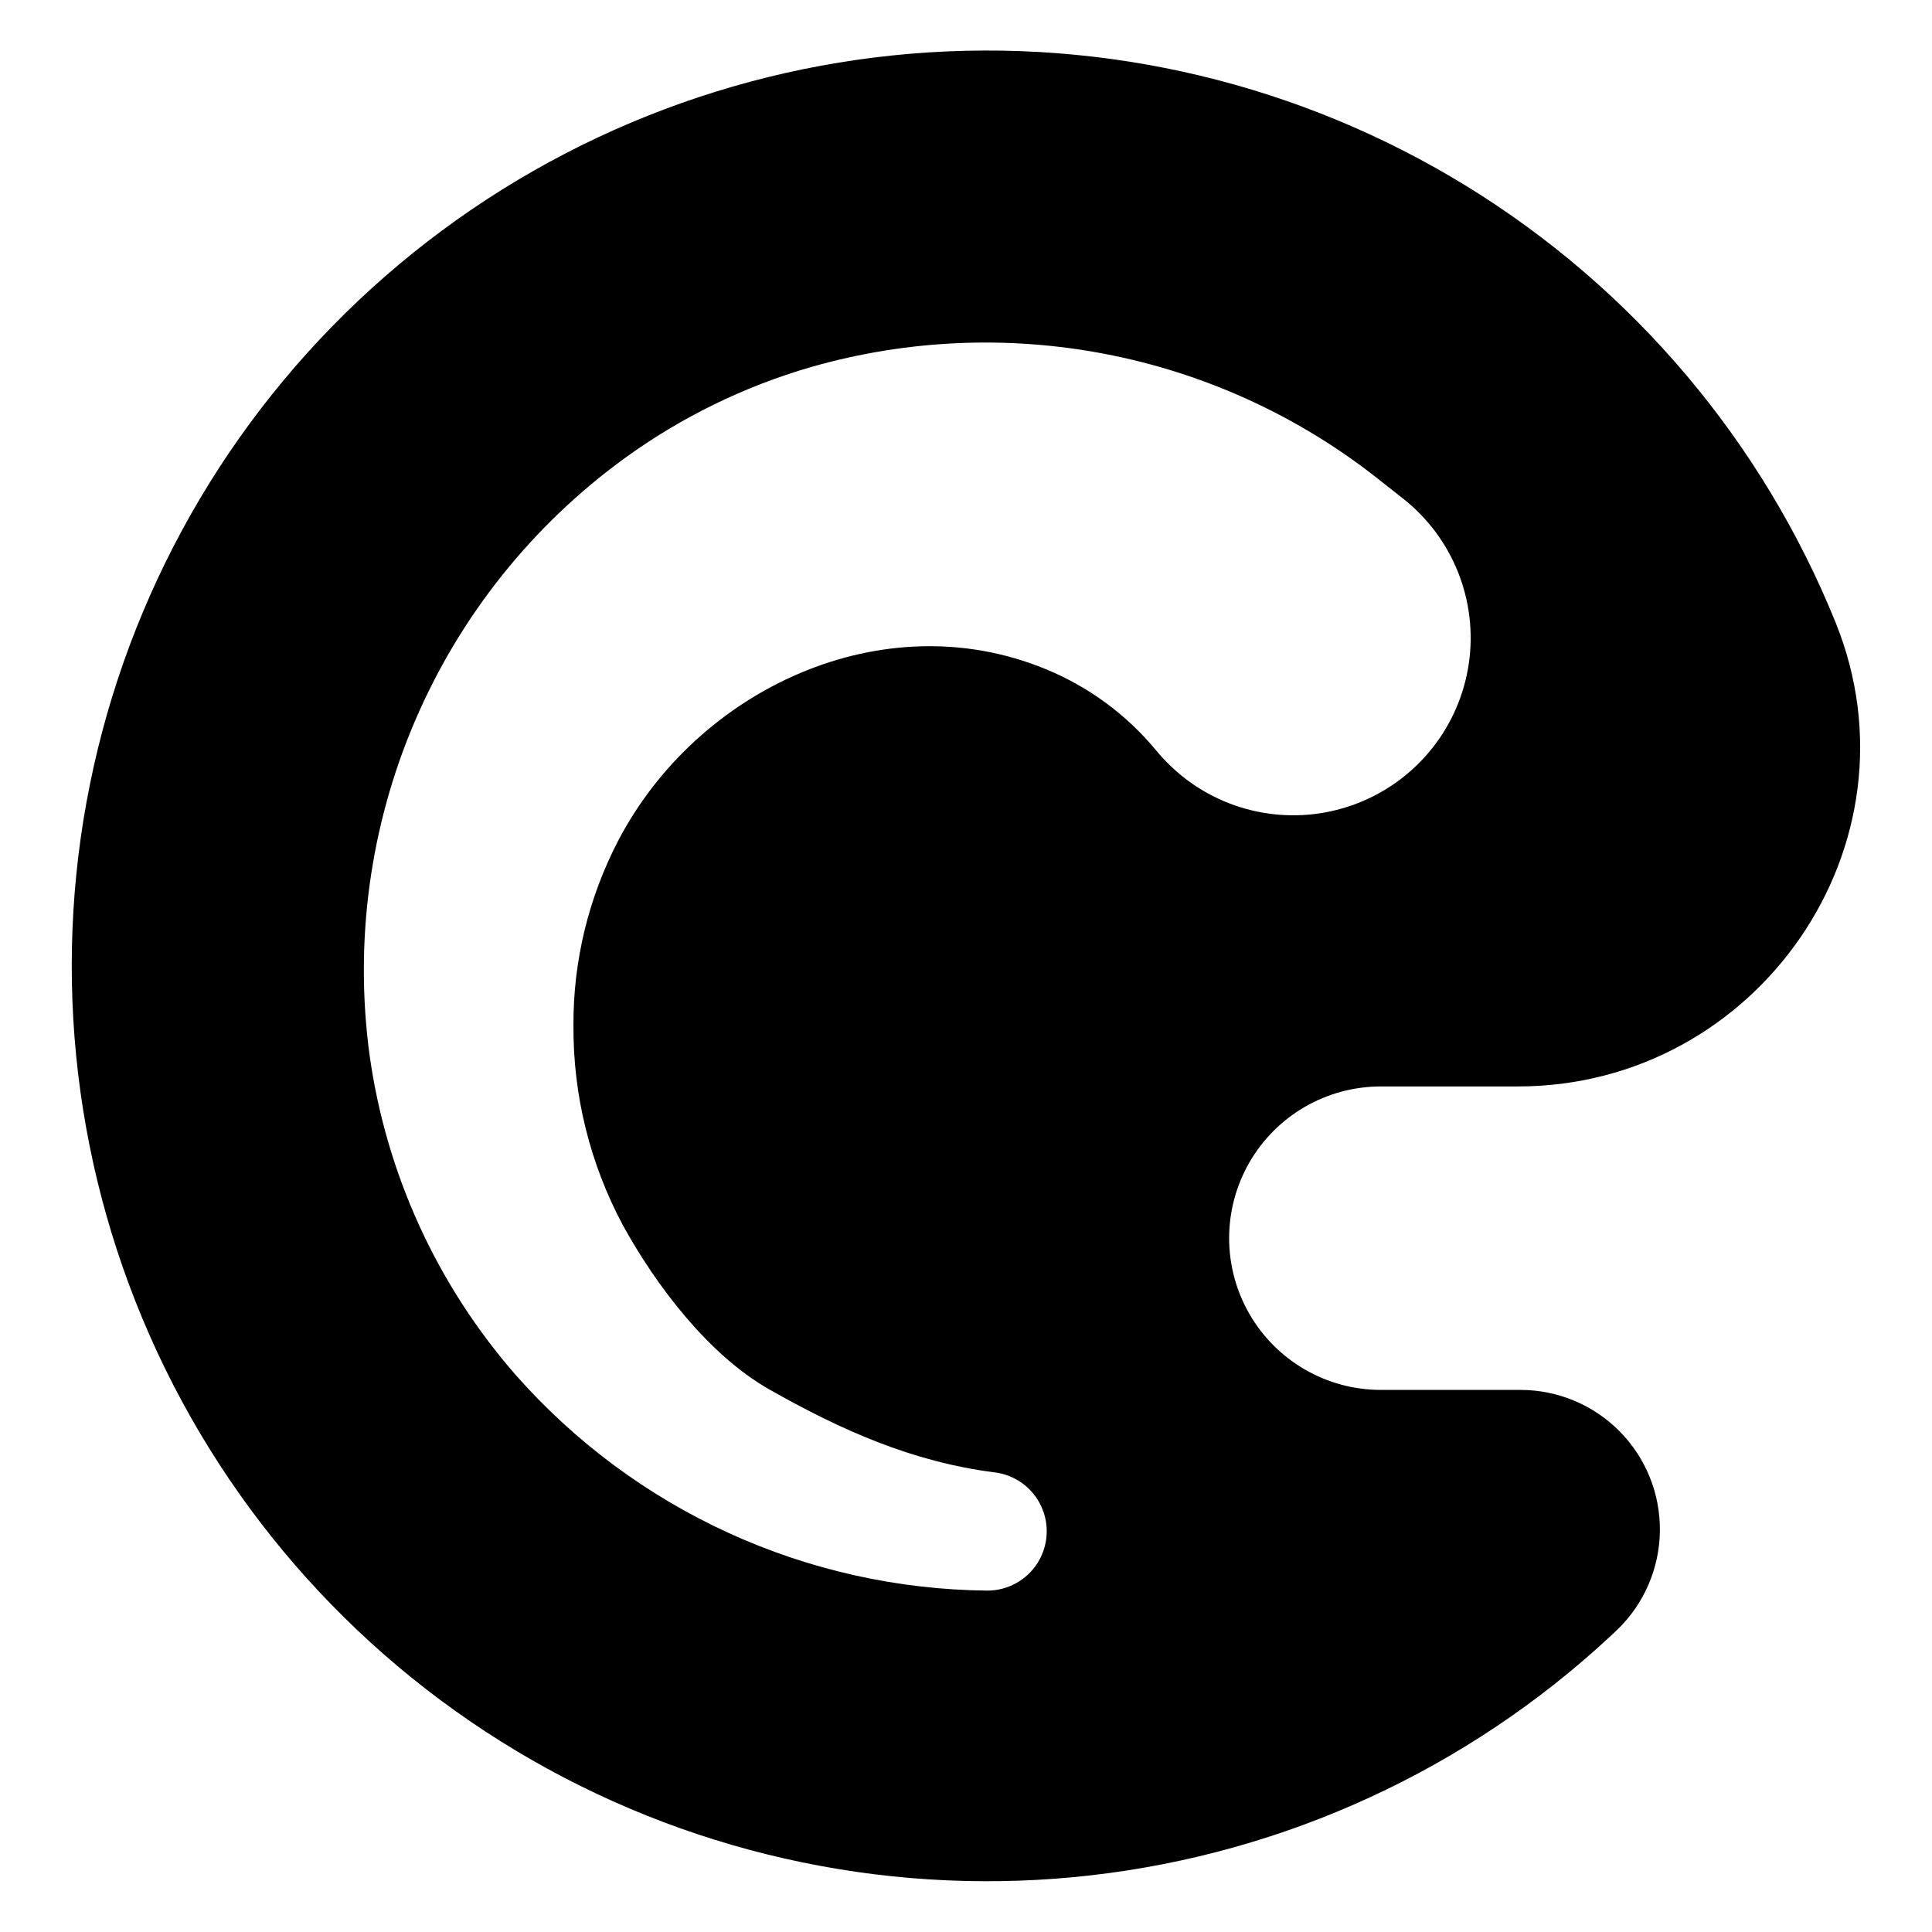 <?xml version="1.0" encoding="UTF-8"?>
<!-- Uploaded to: ICON Repo, www.svgrepo.com, Generator: ICON Repo Mixer Tools -->
<svg fill="#000000" width="800px" height="800px" version="1.1" viewBox="144 144 512 512" xmlns="http://www.w3.org/2000/svg">
 <path d="m509.95 431.92h36.305c63.457 0 107.97-64.066 84.215-122.91-19.402-47.973-53.637-88.484-97.703-115.61-44.066-27.129-95.652-39.453-147.22-35.18-51.57 4.277-100.42 24.934-139.42 58.953-38.996 34.016-66.09 79.613-77.328 130.12-11.234 50.512-6.023 103.3 14.875 150.64 20.895 47.34 56.383 86.758 101.28 112.49s96.844 36.438 148.25 30.547c51.414-5.891 99.594-28.066 137.5-63.293 0.609-0.566 1.215-1.137 1.816-1.711v0.004c7.141-6.852 11.234-16.277 11.367-26.172 0.133-9.891-3.703-19.426-10.656-26.465-6.953-7.043-16.438-11-26.332-10.992h-36.953c-14.367 0-27.641-7.664-34.824-20.105-7.184-12.441-7.184-27.77 0-40.211s20.457-20.105 34.824-20.105zm-52.312-81.945c-2.648-2.109-5.074-4.484-7.234-7.09-7.902-9.562-18.059-17.012-29.555-21.672-43.055-17.559-92.039 5.457-112.97 45.484-7.914 15.16-12.004 32.027-11.91 49.129-0.105 18.438 4.394 36.609 13.098 52.863 8.727 15.898 22.66 34.34 38.734 43.477 19 10.801 37.996 19.27 59.844 22.035v-0.004c5.348 0.68 9.977 4.051 12.266 8.934 2.285 4.883 1.91 10.594-0.992 15.137-2.906 4.543-7.934 7.281-13.324 7.254-23.664-0.234-47.012-5.445-68.531-15.285-21.52-9.844-40.73-24.098-56.383-41.844-20.902-23.91-34.371-53.402-38.75-84.855-4.051-30.023 0.102-60.582 12.023-88.434 11.918-27.848 31.16-51.949 55.68-69.742 14.93-10.82 31.621-18.973 49.332-24.102 25.324-7.25 51.996-8.438 77.863-3.469 25.871 4.969 50.207 15.957 71.043 32.07l7.961 6.273c13.191 10.395 19.832 27.035 17.426 43.656-2.406 16.621-13.5 30.695-29.098 36.922-15.598 6.227-33.332 3.66-46.52-6.738z"/>
</svg>